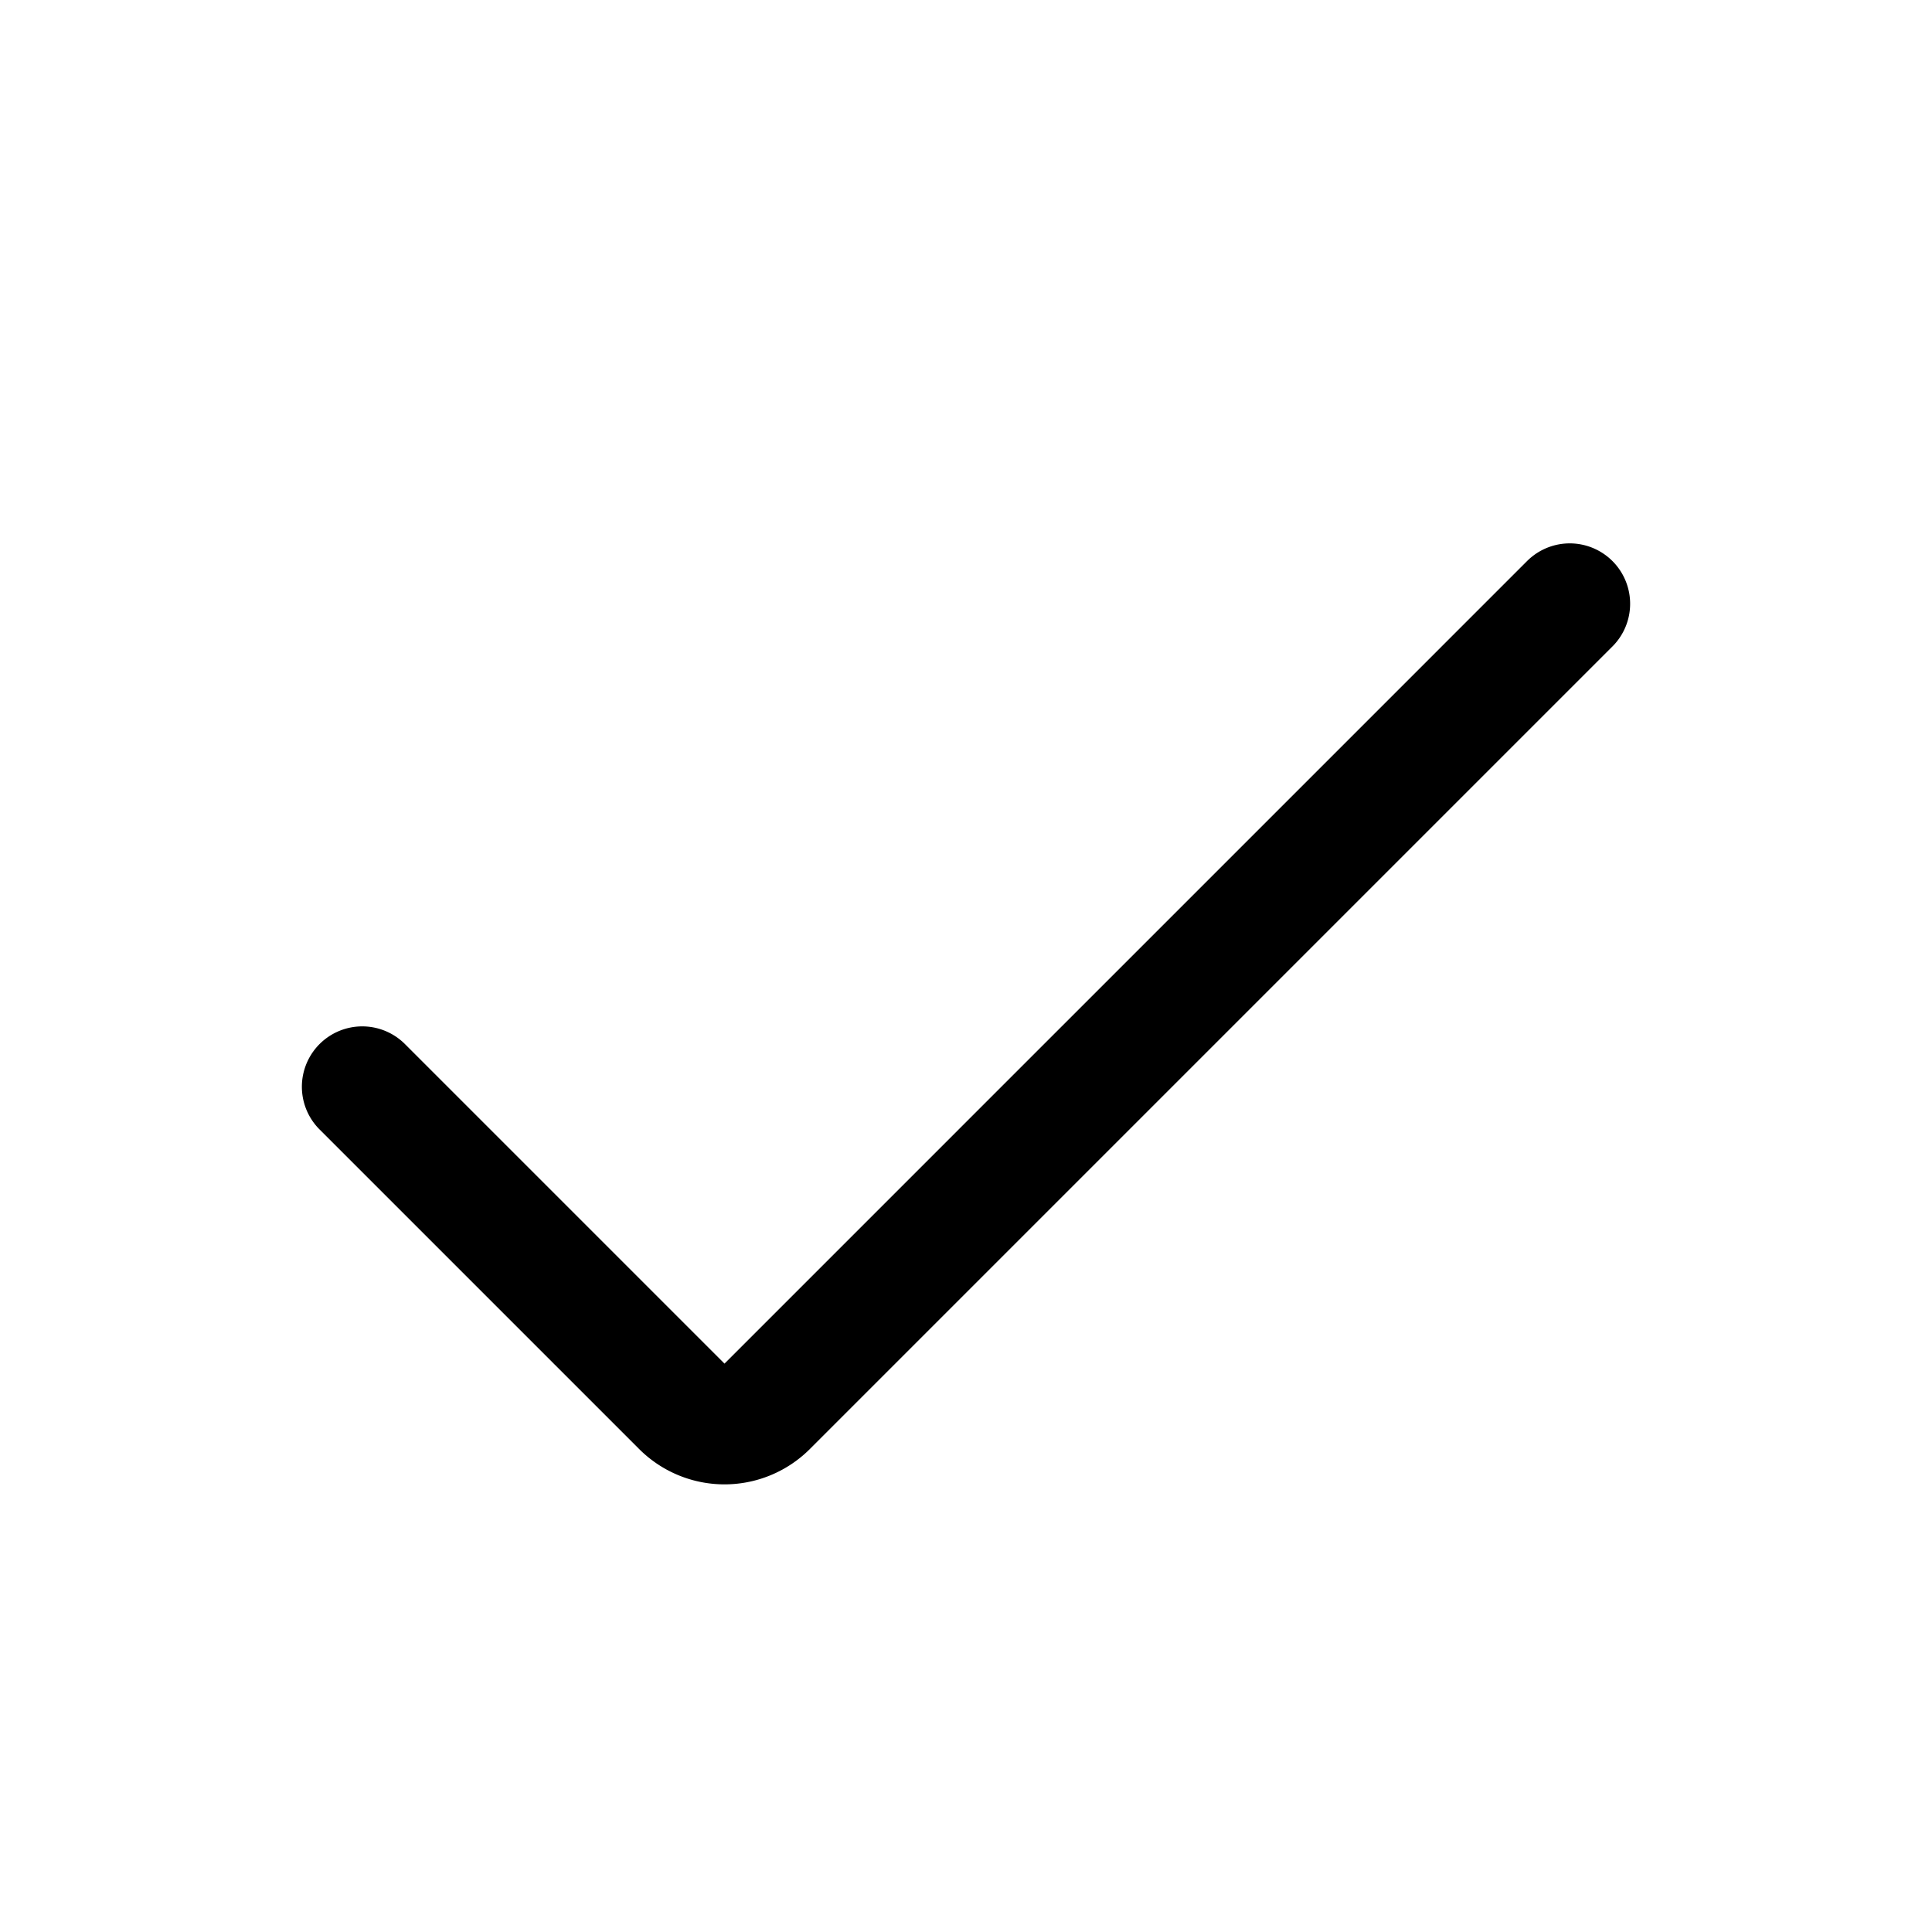 <svg xmlns="http://www.w3.org/2000/svg" width="18" height="18" fill="none" viewBox="0 0 16 16"
  className="text-green-700">
  <path stroke="currentColor" stroke-linecap="round" stroke-linejoin="round"
    d="m3 9 2.646 2.646a.5.5 0 0 0 .708 0L13 5"></path>
</svg>
